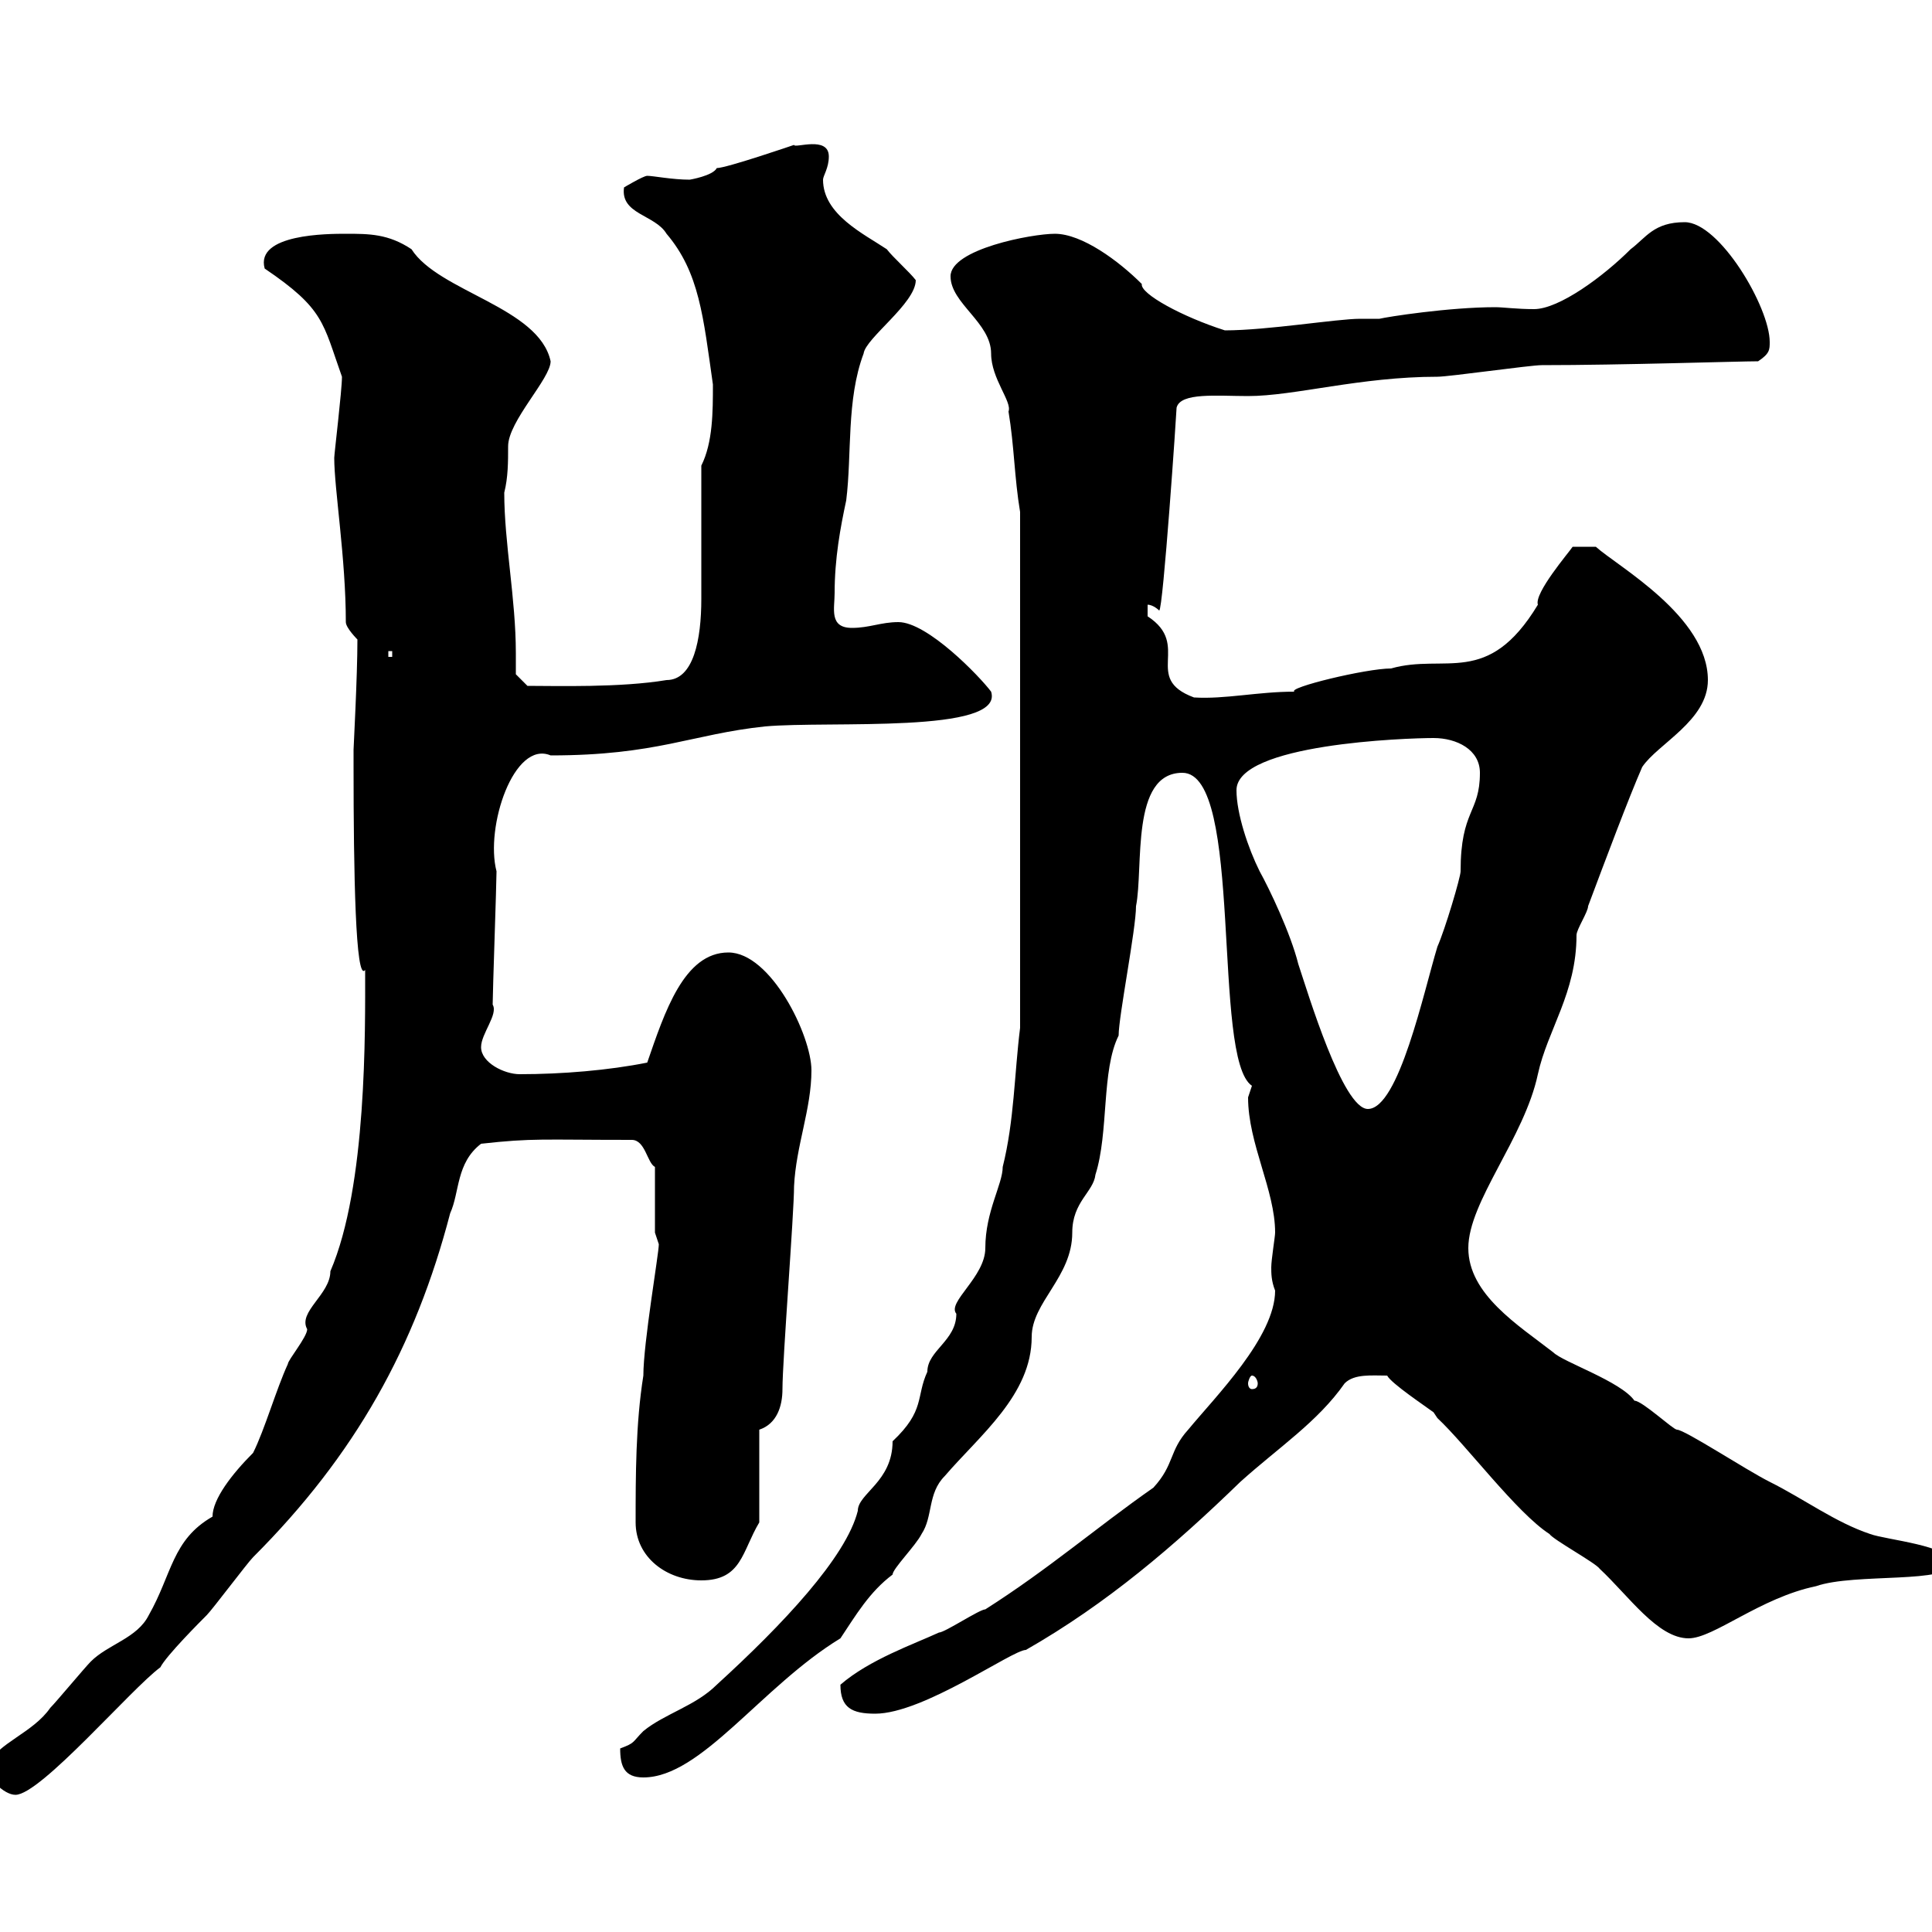 <svg xmlns="http://www.w3.org/2000/svg" xmlns:xlink="http://www.w3.org/1999/xlink" width="300" height="300"><path d="M-2.10 274.20C-2.10 276 0.60 278.70 2.40 278.70C6.30 278.70 20.40 262.20 24.90 258.90C25.80 257.10 31.20 251.70 32.10 250.80C33 249.90 38.40 242.70 39.30 241.80C55.20 225.90 64.50 209.10 69.90 188.40C71.40 185.10 70.80 180.60 74.70 177.60C82.80 176.70 84 177 98.10 177C100.20 177 100.50 180.60 101.70 181.20L101.70 191.40C101.70 191.40 102.30 193.20 102.30 193.20C102.30 194.70 99.90 208.50 99.90 213.60C98.70 221.10 98.70 229.20 98.70 236.40C98.70 241.80 103.50 245.40 108.90 245.40C115.20 245.40 115.20 240.90 117.90 236.40L117.90 222C120.60 221.10 121.50 218.40 121.50 215.70C121.50 211.20 123.30 188.40 123.30 184.20C123.60 177.90 126 172.20 126 166.20C126 160.80 119.70 147.90 113.10 147.90C106.20 147.90 103.20 157.20 100.50 165C94.50 166.20 87.30 166.80 80.70 166.80C78.30 166.80 74.70 165 74.70 162.60C74.70 160.50 77.40 157.50 76.50 156C76.50 154.20 77.10 137.10 77.10 135.30C75.30 128.40 79.80 114.90 85.50 117.30C102 117.30 107.40 114 118.80 112.80C128.70 111.90 156 114 153.90 107.40C152.10 105 144 96.60 139.50 96.60C136.80 96.60 135 97.50 132.30 97.50C128.70 97.50 129.60 94.50 129.60 92.10C129.60 86.70 130.50 81.90 131.40 77.70C132.30 70.50 131.40 62.10 134.10 54.90C134.40 52.50 142.20 47.10 142.20 43.50C141.30 42.30 138.60 39.90 137.70 38.70C134.10 36.30 127.80 33.30 127.80 27.90C127.80 27.30 128.70 26.10 128.70 24.30C128.70 21 123.30 23.10 123.30 22.50C123.30 22.50 112.80 26.10 111.30 26.10C110.70 27.30 107.10 27.90 107.10 27.90C104.40 27.90 101.40 27.30 100.50 27.30C99.90 27.30 96.90 29.10 96.90 29.10C96.30 33.30 101.70 33.30 103.50 36.30C108.60 42.30 109.20 49.20 110.70 59.70C110.70 63.90 110.70 68.70 108.90 72.30C108.90 74.70 108.90 90.30 108.90 93C108.90 99.30 107.70 105.60 103.50 105.60C96.30 106.80 86.40 106.50 81.90 106.50L80.10 104.70C80.10 103.50 80.10 102.30 80.10 101.40C80.10 93 78.30 84.30 78.30 76.50C78.90 74.10 78.90 71.70 78.90 69.30C78.90 65.40 85.50 58.80 85.50 56.10C83.70 47.70 68.10 45.30 63.90 38.70C60.30 36.30 57.30 36.30 53.70 36.30C51 36.30 39.60 36.30 41.10 41.70C50.40 48 50.10 50.10 53.10 58.50C53.10 60.60 51.90 70.50 51.90 71.10C51.90 75.90 53.70 86.70 53.70 96.60C53.70 97.50 55.50 99.30 55.50 99.30C55.50 105 54.90 116.10 54.90 116.40C54.90 117.30 54.90 119.10 54.90 119.10C54.90 135.30 55.20 152.70 56.70 150.60C56.70 159.90 57 184.20 51.30 197.40C51.30 201 46.20 203.70 47.70 206.40C47.70 207.60 44.70 211.20 44.70 211.80C42.90 215.70 41.10 222 39.30 225.60C36 228.90 33 232.80 33 235.50C26.70 239.10 26.70 244.50 23.10 250.80C21.30 254.40 16.80 255.30 14.10 258C13.20 258.90 8.70 264.30 7.80 265.20C5.10 269.10-0.30 270.60-2.10 274.20ZM96.30 271.50C96.30 274.20 96.90 276 99.90 276C108.90 276 118.20 261.90 130.50 254.40C132.90 250.80 135 247.20 138.60 244.50C138.60 243.60 142.20 240 143.10 238.20C144.90 235.50 144 231.90 146.70 229.20C152.10 222.90 160.20 216.60 160.20 207.60C160.20 202.20 166.50 198.30 166.50 191.40C166.50 186.60 169.80 185.10 170.10 182.40C172.20 175.80 171 166.20 173.70 160.80C173.70 157.80 176.40 144.30 176.40 140.70C177.60 134.70 175.50 120 183.60 120C193.20 120 188.10 164.40 194.40 168.60C194.40 168.60 193.80 170.40 193.80 170.40C193.80 177.60 198 184.80 198 191.40C198 192 197.40 195.60 197.40 196.80C197.40 197.70 197.40 198.90 198 200.40C198 207.60 188.70 216.90 184.50 222C181.50 225.30 182.40 227.40 179.10 231C170.10 237.30 162.90 243.60 153 249.90C152.10 249.90 146.70 253.50 145.80 253.50C141.90 255.30 135 257.70 130.50 261.60C130.50 265.20 132.30 266.10 135.90 266.10C143.40 266.10 157.20 256.20 159.30 256.20C171.90 249 182.40 240 192.60 230.10C198.60 224.70 204.60 220.80 208.80 214.80C210.30 213.30 213 213.60 215.40 213.60C216 214.80 221.40 218.40 222.60 219.30C222.60 219.30 223.20 220.20 223.20 220.20C227.70 224.40 235.50 234.90 240.60 238.20C241.20 239.10 247.80 242.70 248.40 243.60C252.90 247.80 257.40 254.40 262.20 254.40C266.10 254.40 273.30 248.10 282 246.30C288 244.20 303 246 303 242.70C303 240 292.80 239.10 290.40 238.20C285 236.40 280.20 232.80 274.80 230.10C271.20 228.30 261.60 222 260.40 222C259.80 222 255 217.50 253.80 217.50C251.70 214.50 242.70 211.50 241.20 210C235.80 205.80 228 201 228 193.80C228 186.60 236.70 176.70 238.80 166.80C240.30 159.90 244.80 154.20 244.80 145.20C244.80 144.30 246.60 141.60 246.60 140.70C249.30 133.50 252.90 123.90 255 119.10C257.40 115.50 265.20 111.90 265.20 105.60C265.20 95.70 251.10 87.90 247.80 84.90L244.20 84.90C243.60 85.80 238.20 92.10 238.80 93.90C231 106.80 224.40 101.40 216 103.80C212.10 103.80 199.80 106.80 201 107.40C195.30 107.40 190.20 108.60 185.40 108.30C177.30 105.30 185.10 100.20 178.20 95.70C178.20 95.70 178.20 94.80 178.20 93.90C179.10 93.90 180 94.80 180 94.80C180.60 94.80 182.70 63.90 182.70 63.30C183.30 60.90 189 61.50 193.80 61.50C201 61.50 211.20 58.50 223.20 58.50C225 58.50 237.60 56.70 239.40 56.70C251.70 56.70 270 56.10 273 56.10C274.80 54.90 274.80 54.30 274.80 53.10C274.80 47.70 267 34.50 261.60 34.50C256.80 34.50 255.60 36.90 253.20 38.70C249 42.90 242.10 48 238.20 48C235.50 48 233.40 47.70 232.20 47.70C225 47.70 215.40 49.20 214.20 49.50C213.60 49.50 212.10 49.50 211.20 49.50C207.60 49.50 196.80 51.30 190.20 51.30C183.60 49.20 177 45.60 177.30 44.10C173.70 40.50 168 36.30 163.80 36.30C160.20 36.30 147.60 38.70 147.60 42.90C147.60 47.10 153.90 50.10 153.90 54.90C153.90 58.80 157.20 62.40 156.60 63.90C157.50 69.30 157.50 74.10 158.40 79.50L158.40 159.60C157.50 166.80 157.50 174 155.70 181.20C155.70 183.90 153 188.10 153 193.80C153 198.30 147 202.20 148.50 204C148.50 208.20 144 209.70 144 213C142.20 216.90 143.70 219 138.60 223.80C138.60 230.10 133.20 231.90 133.20 234.60C131.40 241.80 121.50 252.30 111.30 261.60C108 264.90 103.20 266.10 99.90 268.80C98.10 270.60 98.70 270.60 96.30 271.50ZM194.40 213.60C195 213.60 195.30 214.50 195.30 214.80C195.30 215.40 195 215.70 194.40 215.70C194.10 215.70 193.80 215.40 193.80 214.80C193.80 214.50 194.10 213.60 194.40 213.60ZM192 122.70C192 115.50 218.40 114.60 222.60 114.60C226.20 114.60 229.80 116.40 229.80 120C229.80 126.30 226.80 125.70 226.80 135.30C226.80 136.20 224.40 144.30 223.20 147C221.10 153.90 217.20 172.20 212.40 172.20C208.50 172.20 203.10 154.20 201.60 149.70C200.40 144.90 197.10 138 195.60 135.30C193.80 131.70 192 126.30 192 122.70ZM60.30 101.10L60.90 101.10L60.90 102L60.30 102Z"/></svg>